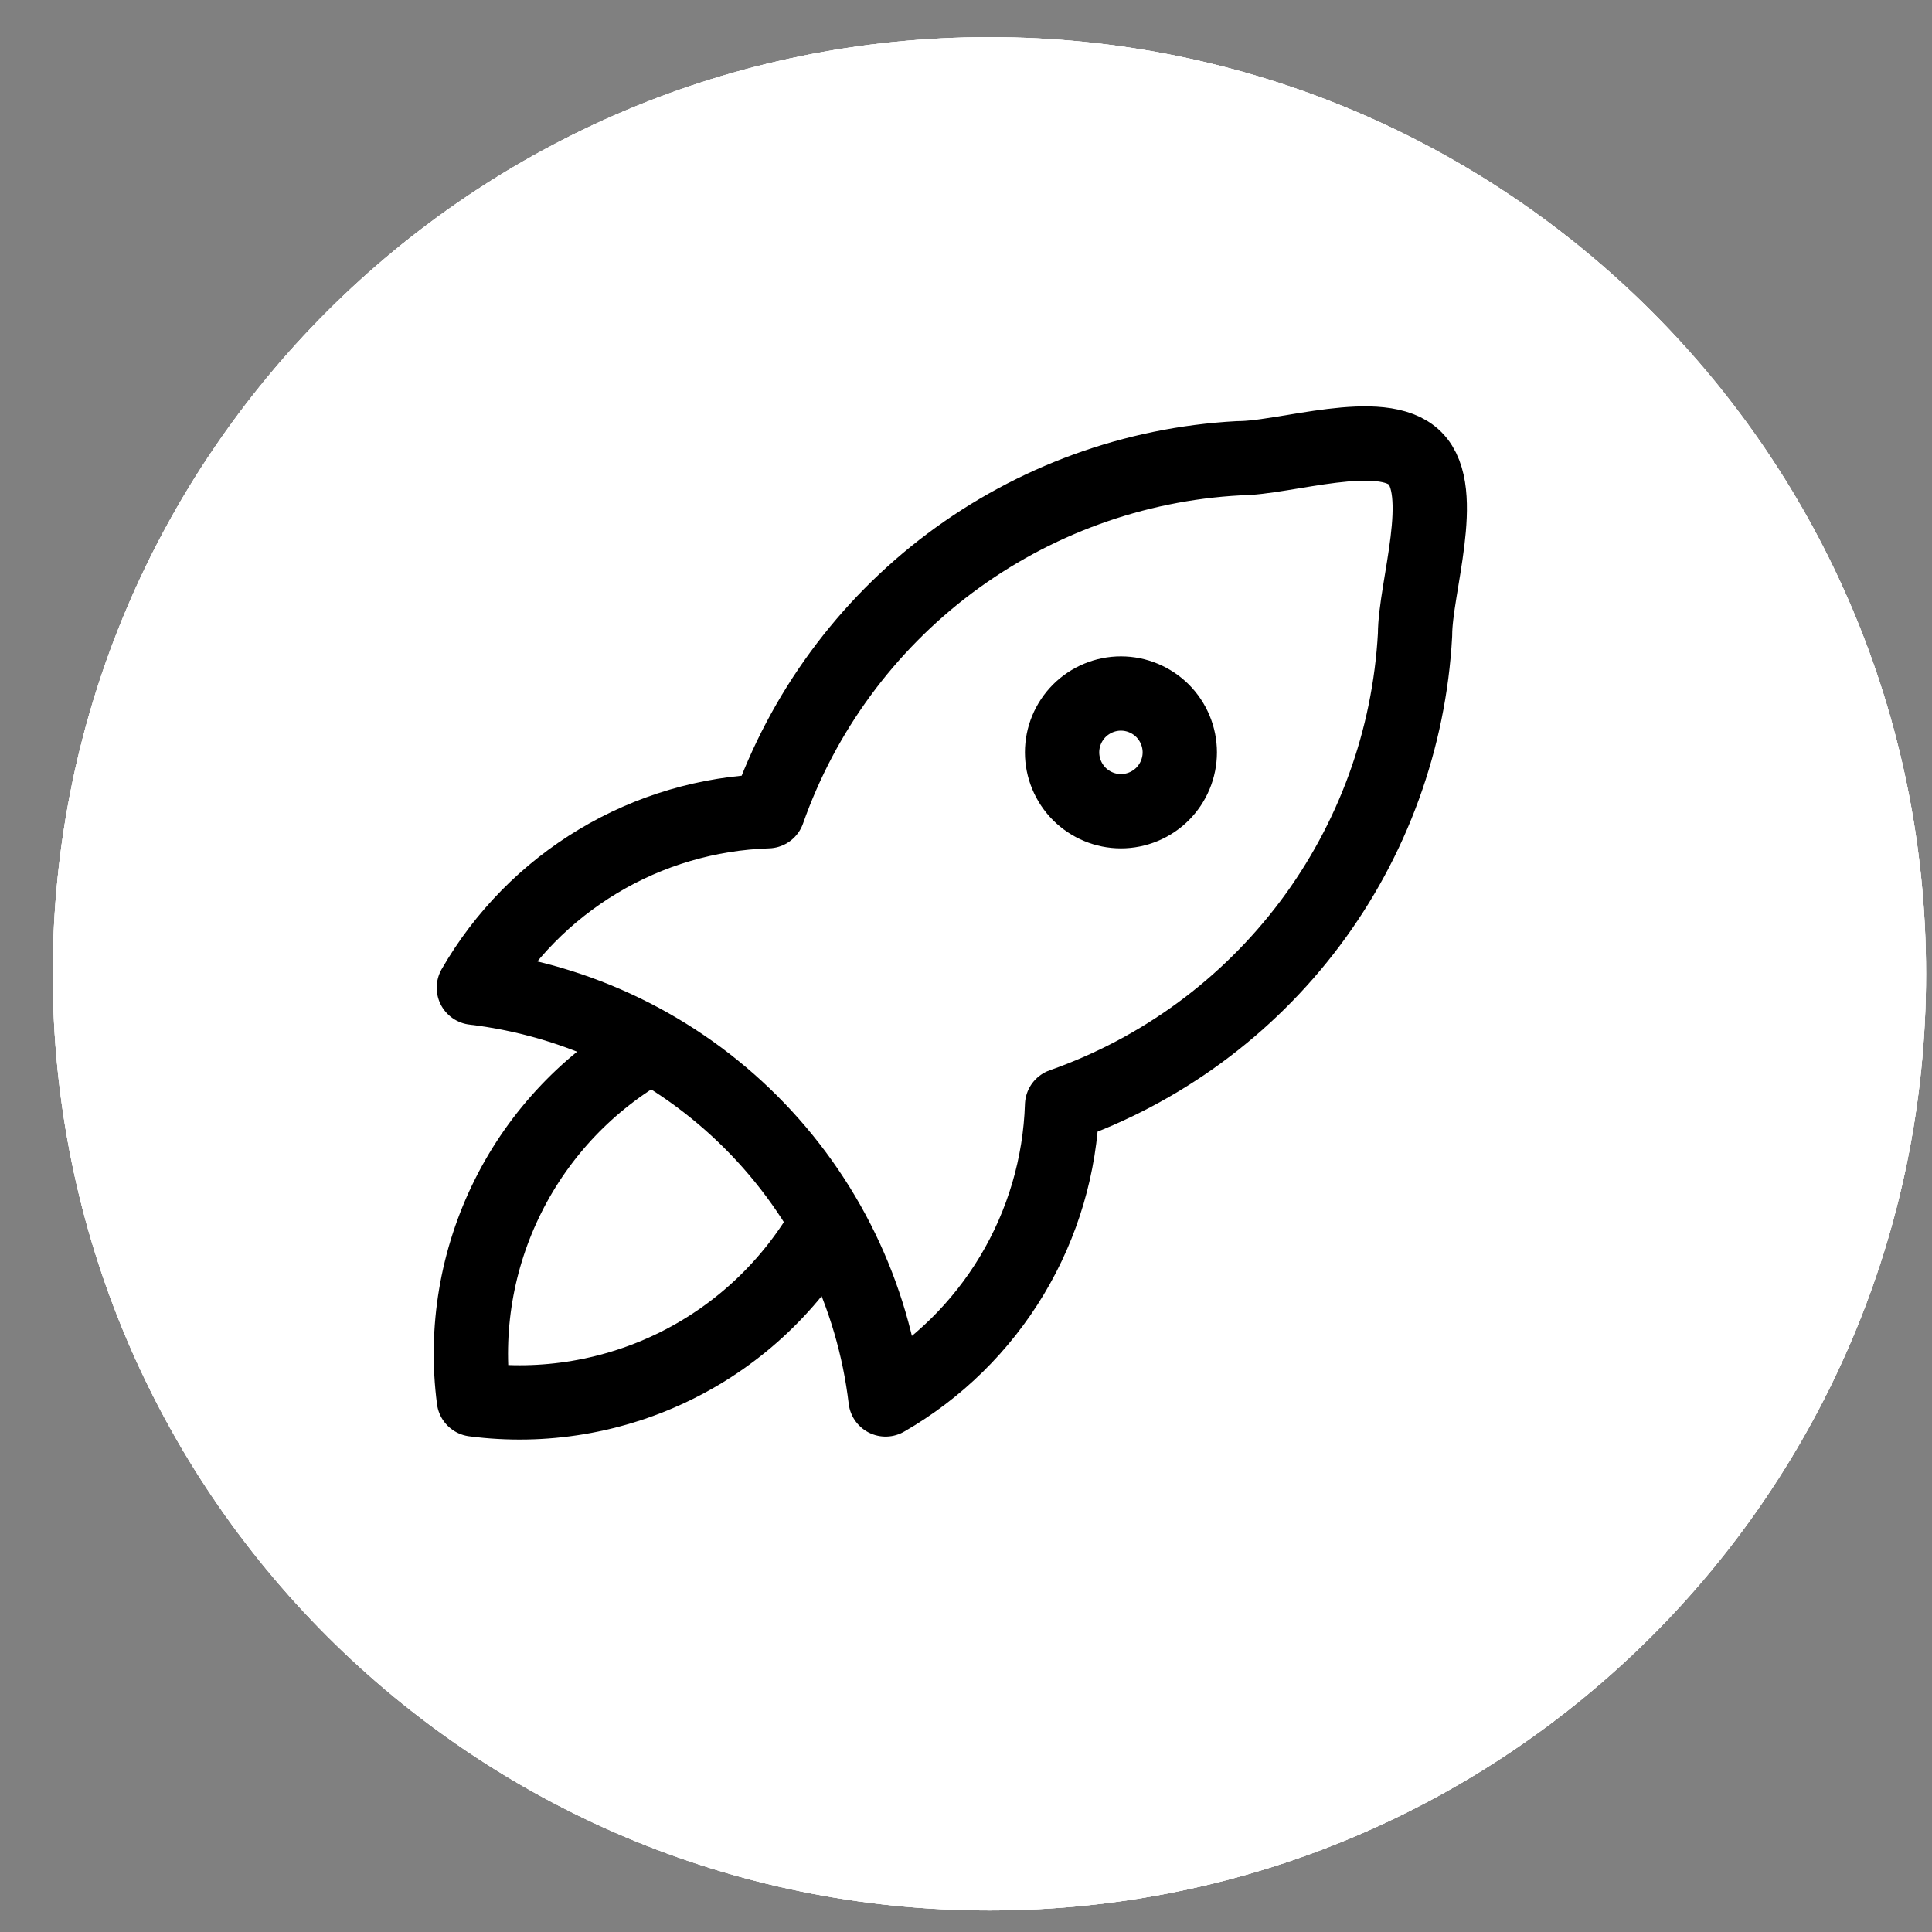 <svg width="26" height="26" viewBox="0 0 26 26" fill="none" xmlns="http://www.w3.org/2000/svg">
<rect x="0" y="0" width="26" height="26" fill="#808080" stroke="none"/>
<path d="M13.315 25.71C20.276 25.71 25.92 20.067 25.92 13.105C25.92 6.143 20.276 0.5 13.315 0.5C6.353 0.5 0.71 6.143 0.71 13.105C0.71 20.067 6.353 25.71 13.315 25.71Z" fill="white"/>
<g clip-path="url(#clip0_3875_373)">
<path d="M5.855 13.375C7.415 13.56 8.868 14.265 9.979 15.376C11.09 16.487 11.795 17.94 11.98 19.5C12.753 19.054 13.4 18.418 13.86 17.653C14.319 16.887 14.575 16.017 14.605 15.125C16.074 14.608 17.357 13.667 18.292 12.421C19.226 11.175 19.77 9.68 19.855 8.125C19.855 7.429 19.578 6.761 19.086 6.269C18.594 5.777 17.926 5.5 17.23 5.5C15.675 5.585 14.18 6.129 12.934 7.063C11.688 7.998 10.747 9.281 10.23 10.75C9.338 10.78 8.468 11.036 7.702 11.495C6.937 11.955 6.301 12.602 5.855 13.375Z" stroke="black" stroke-linecap="round" stroke-linejoin="round"/>
<path d="M8.48 14.25C7.569 14.764 6.833 15.539 6.365 16.474C5.898 17.409 5.72 18.463 5.855 19.5C6.892 19.635 7.946 19.457 8.881 18.99C9.817 18.522 10.591 17.786 11.105 16.875" stroke="black" stroke-linecap="round" stroke-linejoin="round"/>
<path d="M14.605 9.875C14.605 10.107 14.697 10.33 14.861 10.494C15.025 10.658 15.248 10.75 15.48 10.75C15.712 10.75 15.935 10.658 16.099 10.494C16.263 10.33 16.355 10.107 16.355 9.875C16.355 9.643 16.263 9.42 16.099 9.256C15.935 9.092 15.712 9 15.48 9C15.248 9 15.025 9.092 14.861 9.256C14.697 9.42 14.605 9.643 14.605 9.875Z" stroke="black" stroke-linecap="round" stroke-linejoin="round"/>
</g>
<path d="M13.315 25.71C20.276 25.71 25.92 20.067 25.92 13.105C25.92 6.143 20.276 0.5 13.315 0.5C6.353 0.5 0.71 6.143 0.71 13.105C0.71 20.067 6.353 25.71 13.315 25.71Z" fill="white"/>
<g clip-path="url(#clip1_3875_373)">
<path d="M5.855 13.375C7.415 13.56 8.868 14.265 9.979 15.376C11.09 16.487 11.795 17.94 11.98 19.5C12.753 19.054 13.4 18.418 13.86 17.653C14.319 16.887 14.575 16.017 14.605 15.125C16.074 14.608 17.357 13.667 18.292 12.421C19.226 11.175 19.77 9.68 19.855 8.125C19.855 7.429 19.578 6.761 19.086 6.269C18.594 5.777 17.926 5.5 17.23 5.5C15.675 5.585 14.18 6.129 12.934 7.063C11.688 7.998 10.747 9.281 10.23 10.75C9.338 10.78 8.468 11.036 7.702 11.495C6.937 11.955 6.301 12.602 5.855 13.375Z" stroke="black" stroke-linecap="round" stroke-linejoin="round"/>
<path d="M8.48 14.25C7.569 14.764 6.833 15.539 6.365 16.474C5.898 17.409 5.72 18.463 5.855 19.5C6.892 19.635 7.946 19.457 8.881 18.99C9.817 18.522 10.591 17.786 11.105 16.875" stroke="black" stroke-linecap="round" stroke-linejoin="round"/>
<path d="M14.605 9.875C14.605 10.107 14.697 10.33 14.861 10.494C15.025 10.658 15.248 10.75 15.48 10.75C15.712 10.75 15.935 10.658 16.099 10.494C16.263 10.33 16.355 10.107 16.355 9.875C16.355 9.643 16.263 9.42 16.099 9.256C15.935 9.092 15.712 9 15.48 9C15.248 9 15.025 9.092 14.861 9.256C14.697 9.42 14.605 9.643 14.605 9.875Z" stroke="black" stroke-linecap="round" stroke-linejoin="round"/>
</g>
<path d="M13.315 25.71C20.276 25.71 25.92 20.067 25.92 13.105C25.92 6.143 20.276 0.5 13.315 0.5C6.353 0.5 0.71 6.143 0.71 13.105C0.71 20.067 6.353 25.71 13.315 25.71Z" fill="white"/>
<g clip-path="url(#clip2_3875_373)">
<path d="M6.377 13.292C7.788 13.46 9.102 14.097 10.107 15.102C11.113 16.108 11.751 17.422 11.918 18.833C12.618 18.43 13.203 17.855 13.619 17.162C14.034 16.47 14.267 15.682 14.293 14.875C15.623 14.407 16.783 13.556 17.629 12.429C18.474 11.302 18.966 9.949 19.043 8.542C19.043 7.912 19.489 6.612 19.043 6.167C18.598 5.721 17.298 6.167 16.668 6.167C15.261 6.243 13.909 6.736 12.781 7.581C11.654 8.427 10.803 9.587 10.335 10.917C9.528 10.943 8.74 11.175 8.048 11.591C7.355 12.007 6.78 12.592 6.377 13.292Z" stroke="black" stroke-linecap="round" stroke-linejoin="round"/>
<path d="M8.752 14.083C7.928 14.549 7.261 15.249 6.838 16.096C6.415 16.942 6.254 17.895 6.377 18.833C7.315 18.956 8.268 18.795 9.115 18.372C9.961 17.949 10.661 17.282 11.127 16.458" stroke="black" stroke-linecap="round" stroke-linejoin="round"/>
<path d="M14.293 10.125C14.293 10.335 14.377 10.536 14.525 10.685C14.674 10.833 14.875 10.917 15.085 10.917C15.295 10.917 15.496 10.833 15.645 10.685C15.793 10.536 15.877 10.335 15.877 10.125C15.877 9.915 15.793 9.714 15.645 9.565C15.496 9.417 15.295 9.333 15.085 9.333C14.875 9.333 14.674 9.417 14.525 9.565C14.377 9.714 14.293 9.915 14.293 10.125Z" stroke="black" stroke-linecap="round" stroke-linejoin="round"/>
</g>
<defs>
<clipPath id="clip0_3875_373">
<rect width="21" height="21" fill="white" transform="translate(2.355 2)"/>
</clipPath>
<clipPath id="clip1_3875_373">
<rect width="21" height="21" fill="white" transform="translate(2.355 2)"/>
</clipPath>
<clipPath id="clip2_3875_373">
<rect width="19" height="19" fill="white" transform="translate(3.21 3)"/>
</clipPath>
</defs>
</svg>
